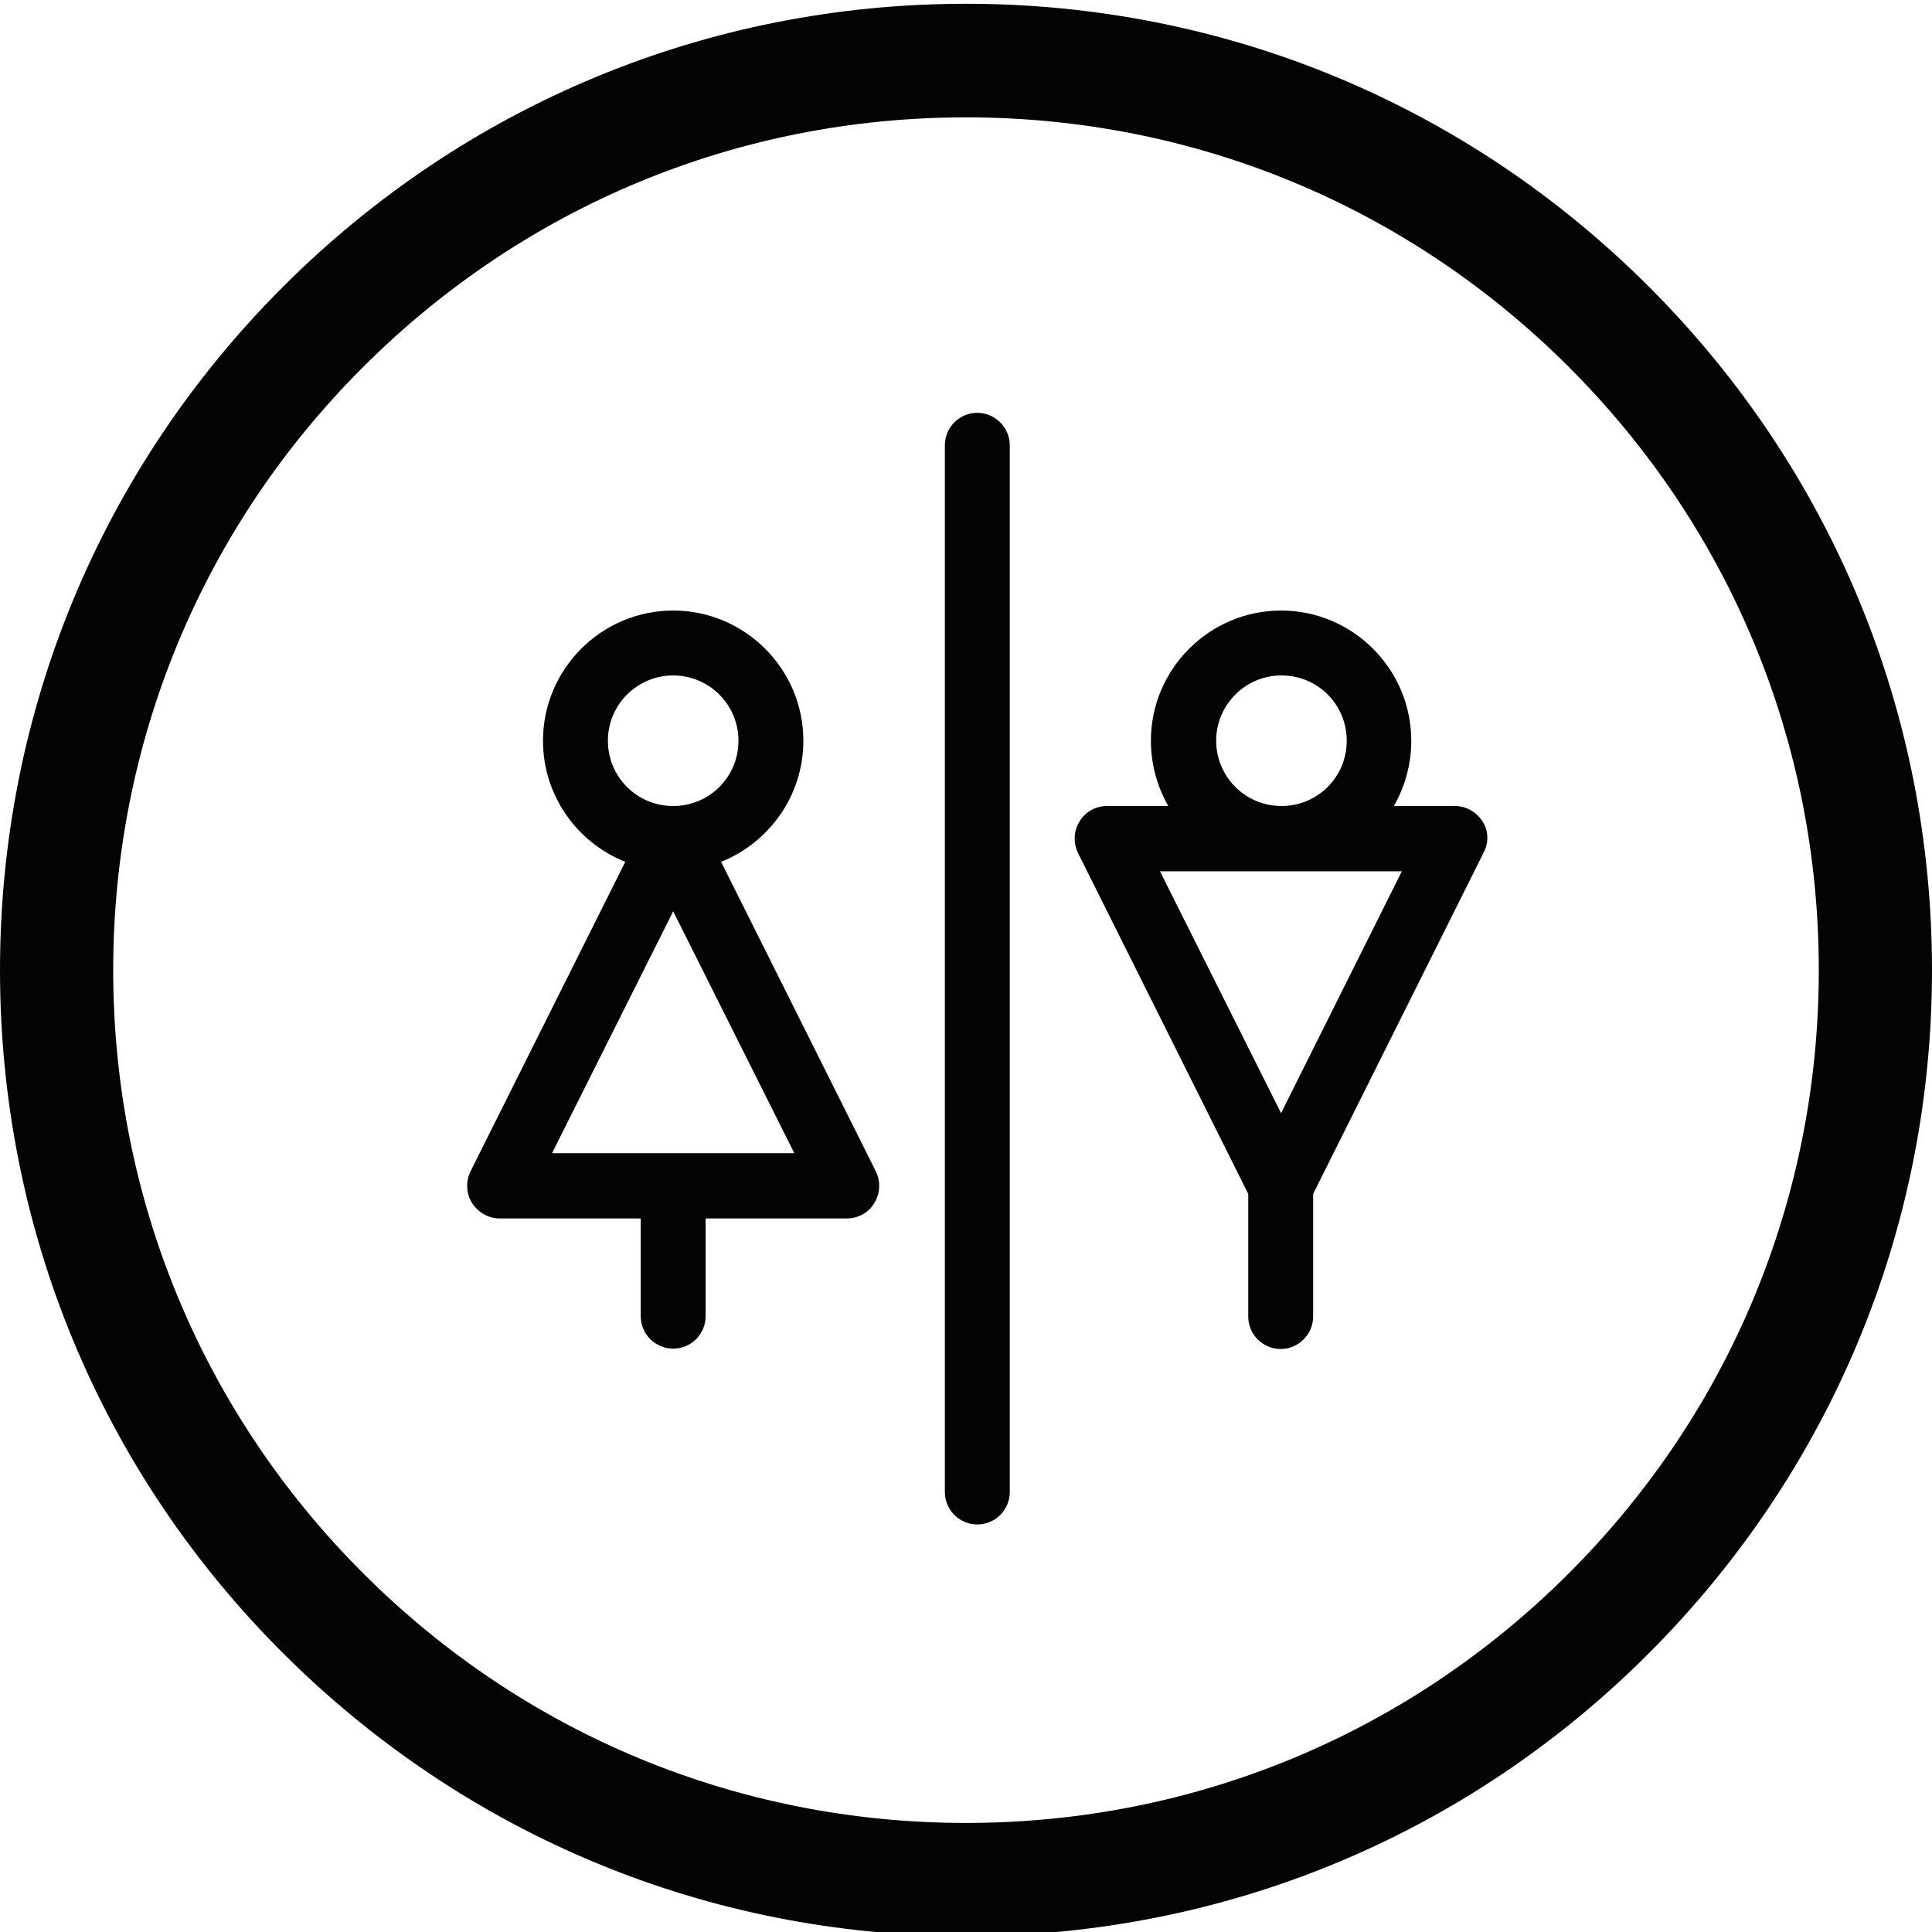 <?xml version="1.0" encoding="utf-8"?>
<!-- Generator: Adobe Illustrator 22.1.0, SVG Export Plug-In . SVG Version: 6.00 Build 0)  -->
<svg version="1.1" id="Vrstva_1" xmlns="http://www.w3.org/2000/svg" xmlns:xlink="http://www.w3.org/1999/xlink" x="0px" y="0px"
	 viewBox="0 0 512 512" style="enable-background:new 0 0 512 512;" xml:space="preserve">
<style type="text/css">
	.st0{fill:#040404;}
</style>
<path class="st0" d="M437,76c-48.4-48.4-112.6-75-181-75S123.3,27.7,75,76S0,188.7,0,257.1s26.6,132.7,75,181s112.6,75,181,75
	s132.7-26.6,181-75s75-112.6,75-181S485.4,124.4,437,76z M415.8,416.9c-42.7,42.7-99.4,66.2-159.8,66.2s-117.1-23.5-159.8-66.2
	C53.5,374.2,30,317.4,30,257.1S53.5,139.9,96.2,97.3c42.7-42.7,99.4-66.2,159.8-66.2s117.1,23.5,159.8,66.2
	c42.7,42.7,66.2,99.4,66.2,159.8S458.5,374.2,415.8,416.9z"/>
<g>
	<path class="st0" d="M259,109.4c-4.8,0-8.6,3.9-8.6,8.6v277.4c0,4.8,3.9,8.6,8.6,8.6c4.8,0,8.6-3.9,8.6-8.6V118
		C267.6,113.3,263.7,109.4,259,109.4z"/>
	<path class="st0" d="M191.1,228.4c12.7-5.1,21.8-17.5,21.8-32.1c0-19-15.5-34.5-34.5-34.5c-19,0-34.5,15.5-34.5,34.5
		c0,14.5,9,27,21.8,32.1l-41,82c-1.3,2.7-1.2,5.9,0.4,8.4c1.6,2.5,4.3,4.1,7.3,4.1h37.4v25.9c0,4.8,3.9,8.6,8.6,8.6
		c4.8,0,8.6-3.9,8.6-8.6v-25.9h37.4c3,0,5.8-1.5,7.3-4.1c1.6-2.5,1.7-5.7,0.4-8.4L191.1,228.4z M178.4,179c9.5,0,17.3,7.7,17.3,17.3
		s-7.7,17.3-17.3,17.3s-17.3-7.7-17.3-17.3S168.9,179,178.4,179z M146.3,305.6l32.1-64.1l32.1,64.1H146.3z"/>
	<path class="st0" d="M392.9,217.7c-1.6-2.5-4.4-4.1-7.3-4.1h-16.2c2.9-5.1,4.6-11,4.6-17.3c0-19-15.5-34.5-34.5-34.5
		c-19,0-34.5,15.5-34.5,34.5c0,6.3,1.7,12.2,4.6,17.3h-16.2c-3,0-5.8,1.5-7.3,4.1c-1.6,2.5-1.7,5.7-0.4,8.4l45.1,90.3v32.5
		c0,4.8,3.9,8.6,8.6,8.6s8.6-3.9,8.6-8.6v-32.5l45.1-90.3C394.6,223.4,394.5,220.2,392.9,217.7z M322.3,196.3
		c0-9.5,7.7-17.3,17.3-17.3s17.3,7.7,17.3,17.3s-7.7,17.3-17.3,17.3S322.3,205.8,322.3,196.3z M339.5,295l-32.1-64.1h64.1L339.5,295
		z"/>
</g>
</svg>
